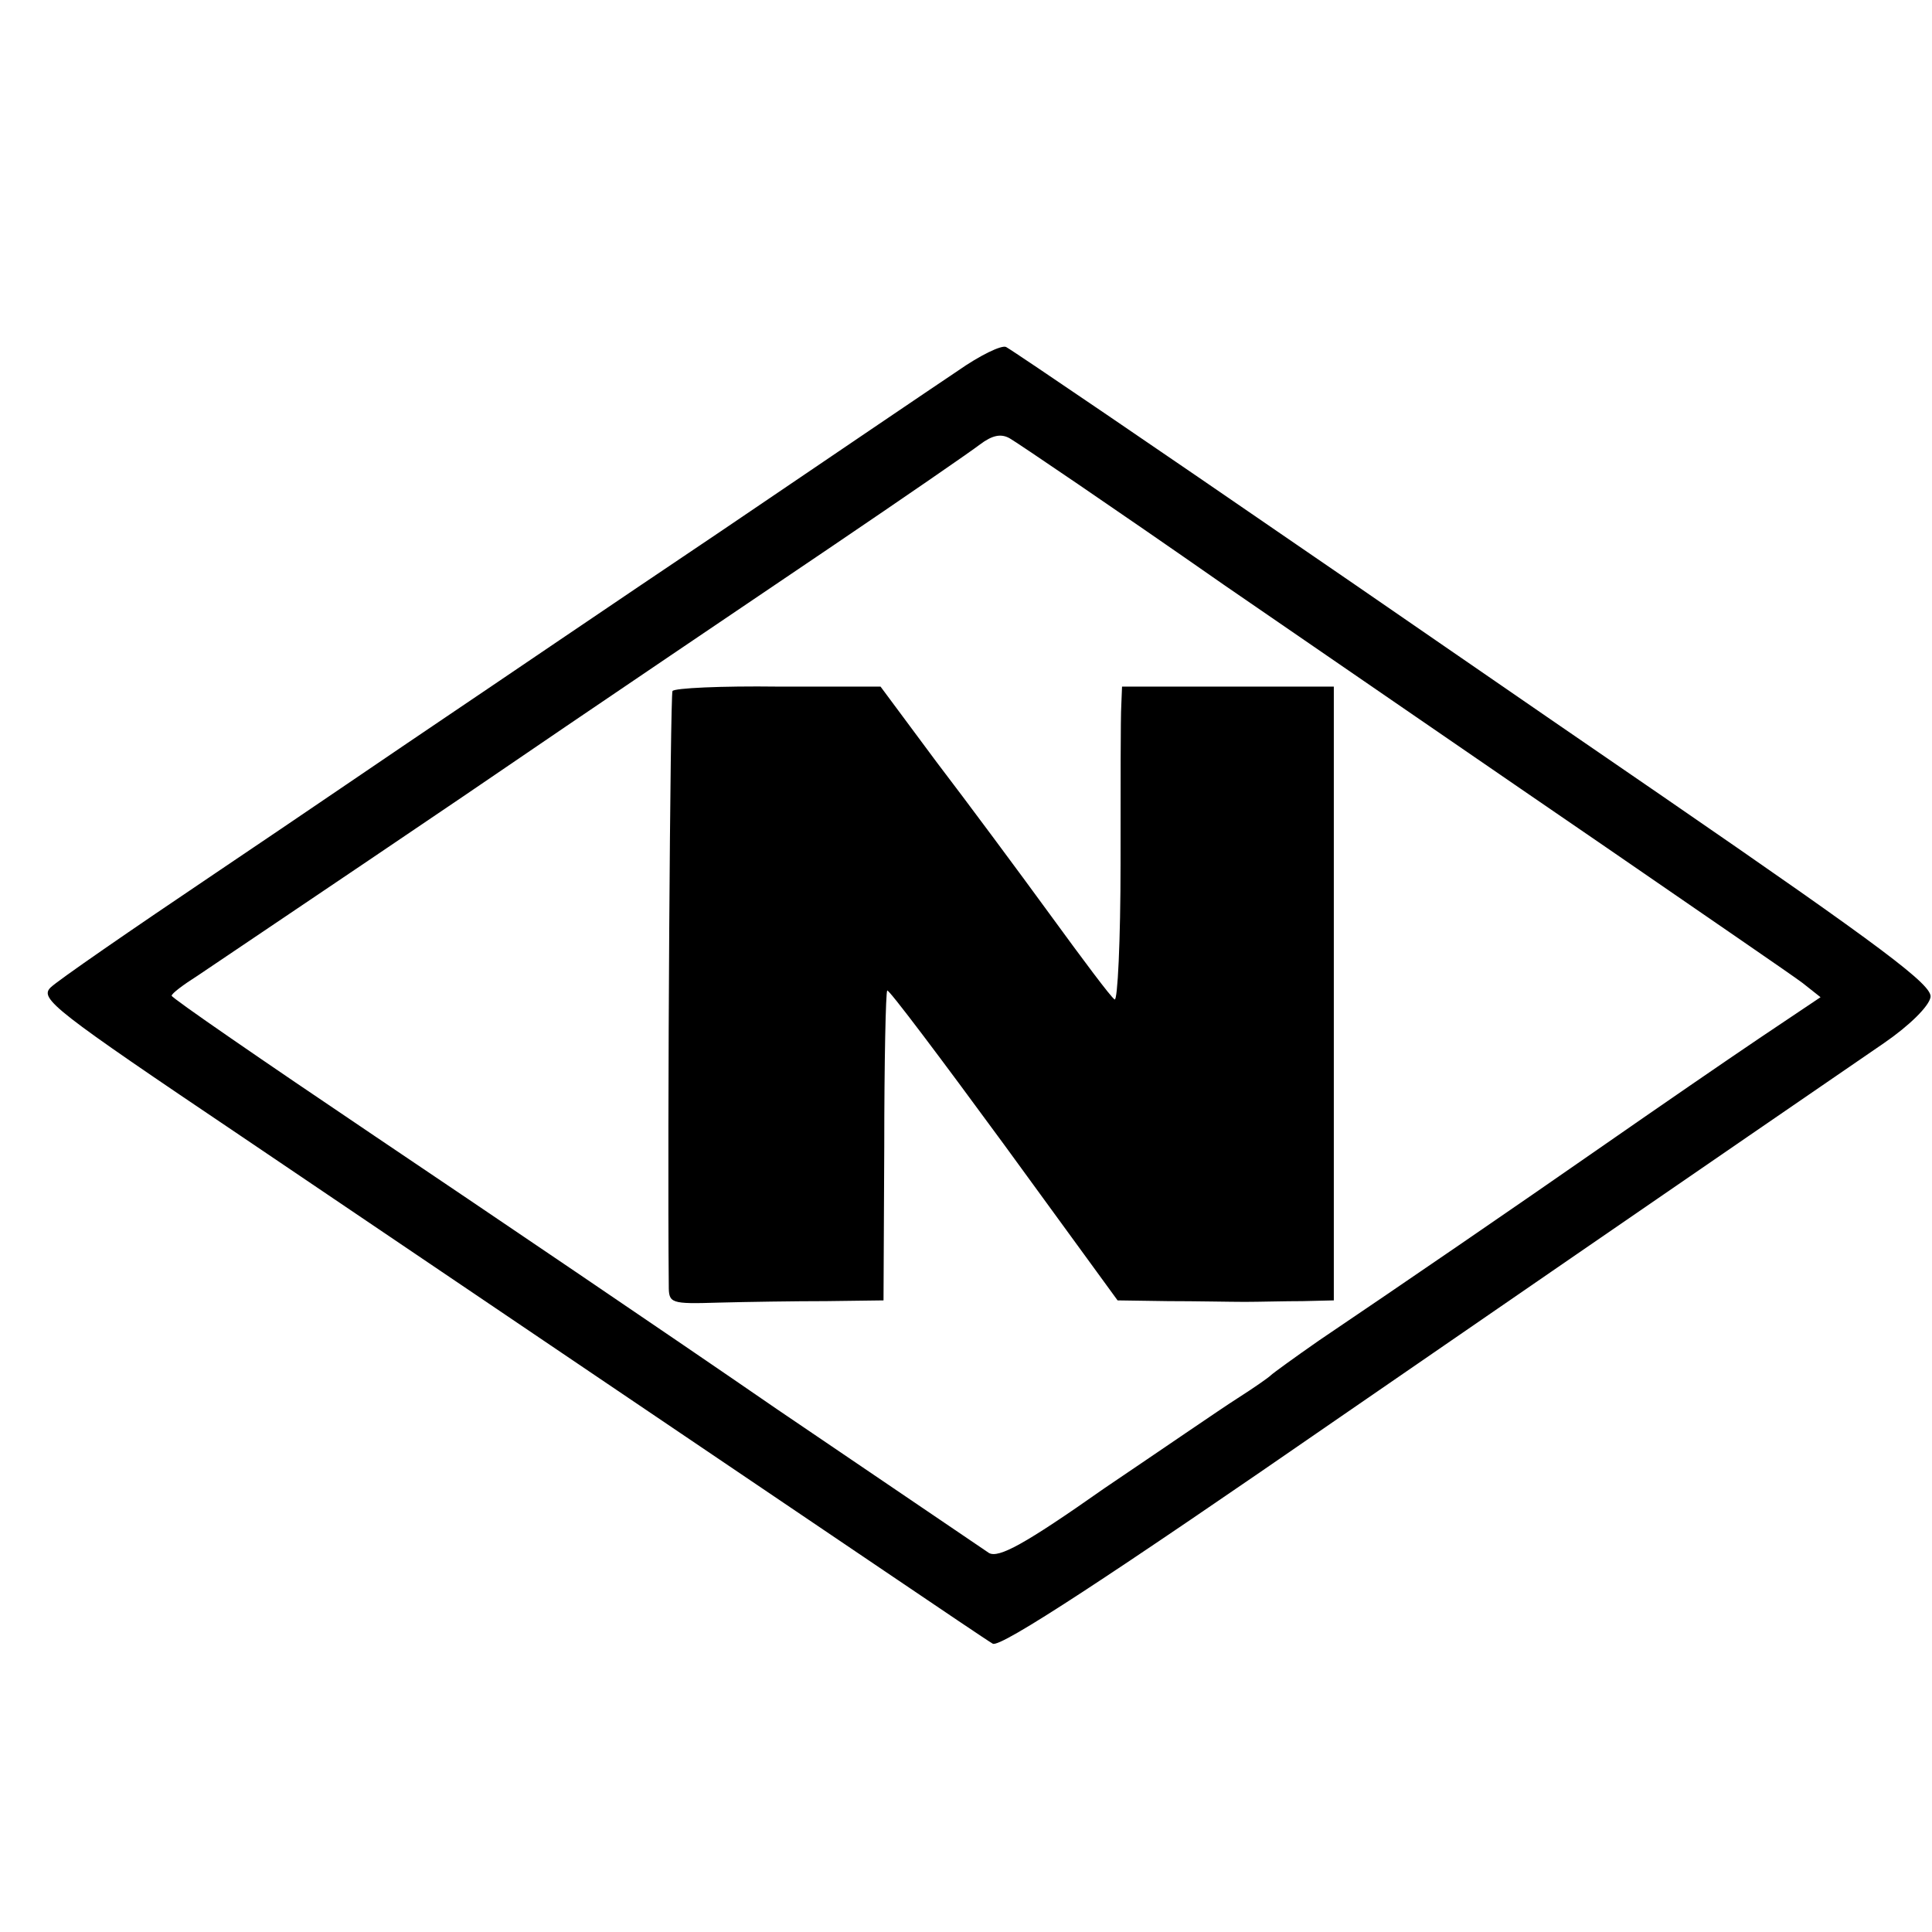 <?xml version="1.0" standalone="no"?>
<!DOCTYPE svg PUBLIC "-//W3C//DTD SVG 20010904//EN"
 "http://www.w3.org/TR/2001/REC-SVG-20010904/DTD/svg10.dtd">
<svg version="1.0" xmlns="http://www.w3.org/2000/svg"
 width="260pt" height="260pt" viewBox="0 0 260 260"
 preserveAspectRatio="xMidYMid meet">
<g transform="translate(0,260) scale(0.1,-0.1)"
fill="#000000" stroke="none">
<path d="M1289 2101 c-30 -20 -173 -117 -319 -216 -146 -98 -312 -211 -370
-250 -58 -39 -197 -134 -310 -210 -113 -76 -213 -145 -222 -154 -15 -15 4 -30
258 -201 268 -181 593 -401 864 -584 74 -50 139 -94 146 -98 10 -6 158 91 469
306 52 36 552 380 730 502 35 24 61 50 63 62 3 16 -62 65 -360 270 -200 137
-421 290 -493 339 -173 119 -377 258 -391 266 -6 3 -35 -11 -65 -32z m358
-288 c150 -103 381 -262 514 -353 132 -91 252 -173 265 -183 l24 -19 -82 -55
c-46 -31 -139 -95 -208 -143 -125 -87 -271 -187 -385 -264 -33 -23 -62 -44
-65 -47 -3 -3 -23 -17 -45 -31 -22 -14 -102 -69 -179 -121 -108 -76 -142 -94
-155 -87 -9 6 -137 93 -286 194 -148 102 -392 267 -542 368 -150 101 -272 185
-272 188 0 3 16 15 35 27 19 13 180 121 357 241 177 121 401 272 497 337 96
65 186 127 199 137 16 12 28 15 40 8 9 -5 139 -93 288 -197z"/>
<path d="M905 1670 c-3 -6 -7 -584 -5 -800 0 -24 2 -25 67 -23 38 1 103 2 145
2 l77 1 1 207 c0 114 2 208 4 210 2 2 72 -91 157 -207 l153 -210 68 -1 c37 0
84 -1 103 -1 19 0 54 1 78 1 l42 1 0 413 0 413 -142 0 -143 0 -1 -25 c-1 -14
-1 -110 -1 -213 0 -104 -4 -186 -8 -183 -5 3 -43 54 -86 113 -43 59 -112 152
-154 207 l-75 101 -138 0 c-76 1 -140 -2 -142 -6z"/>
</g>
</svg>
